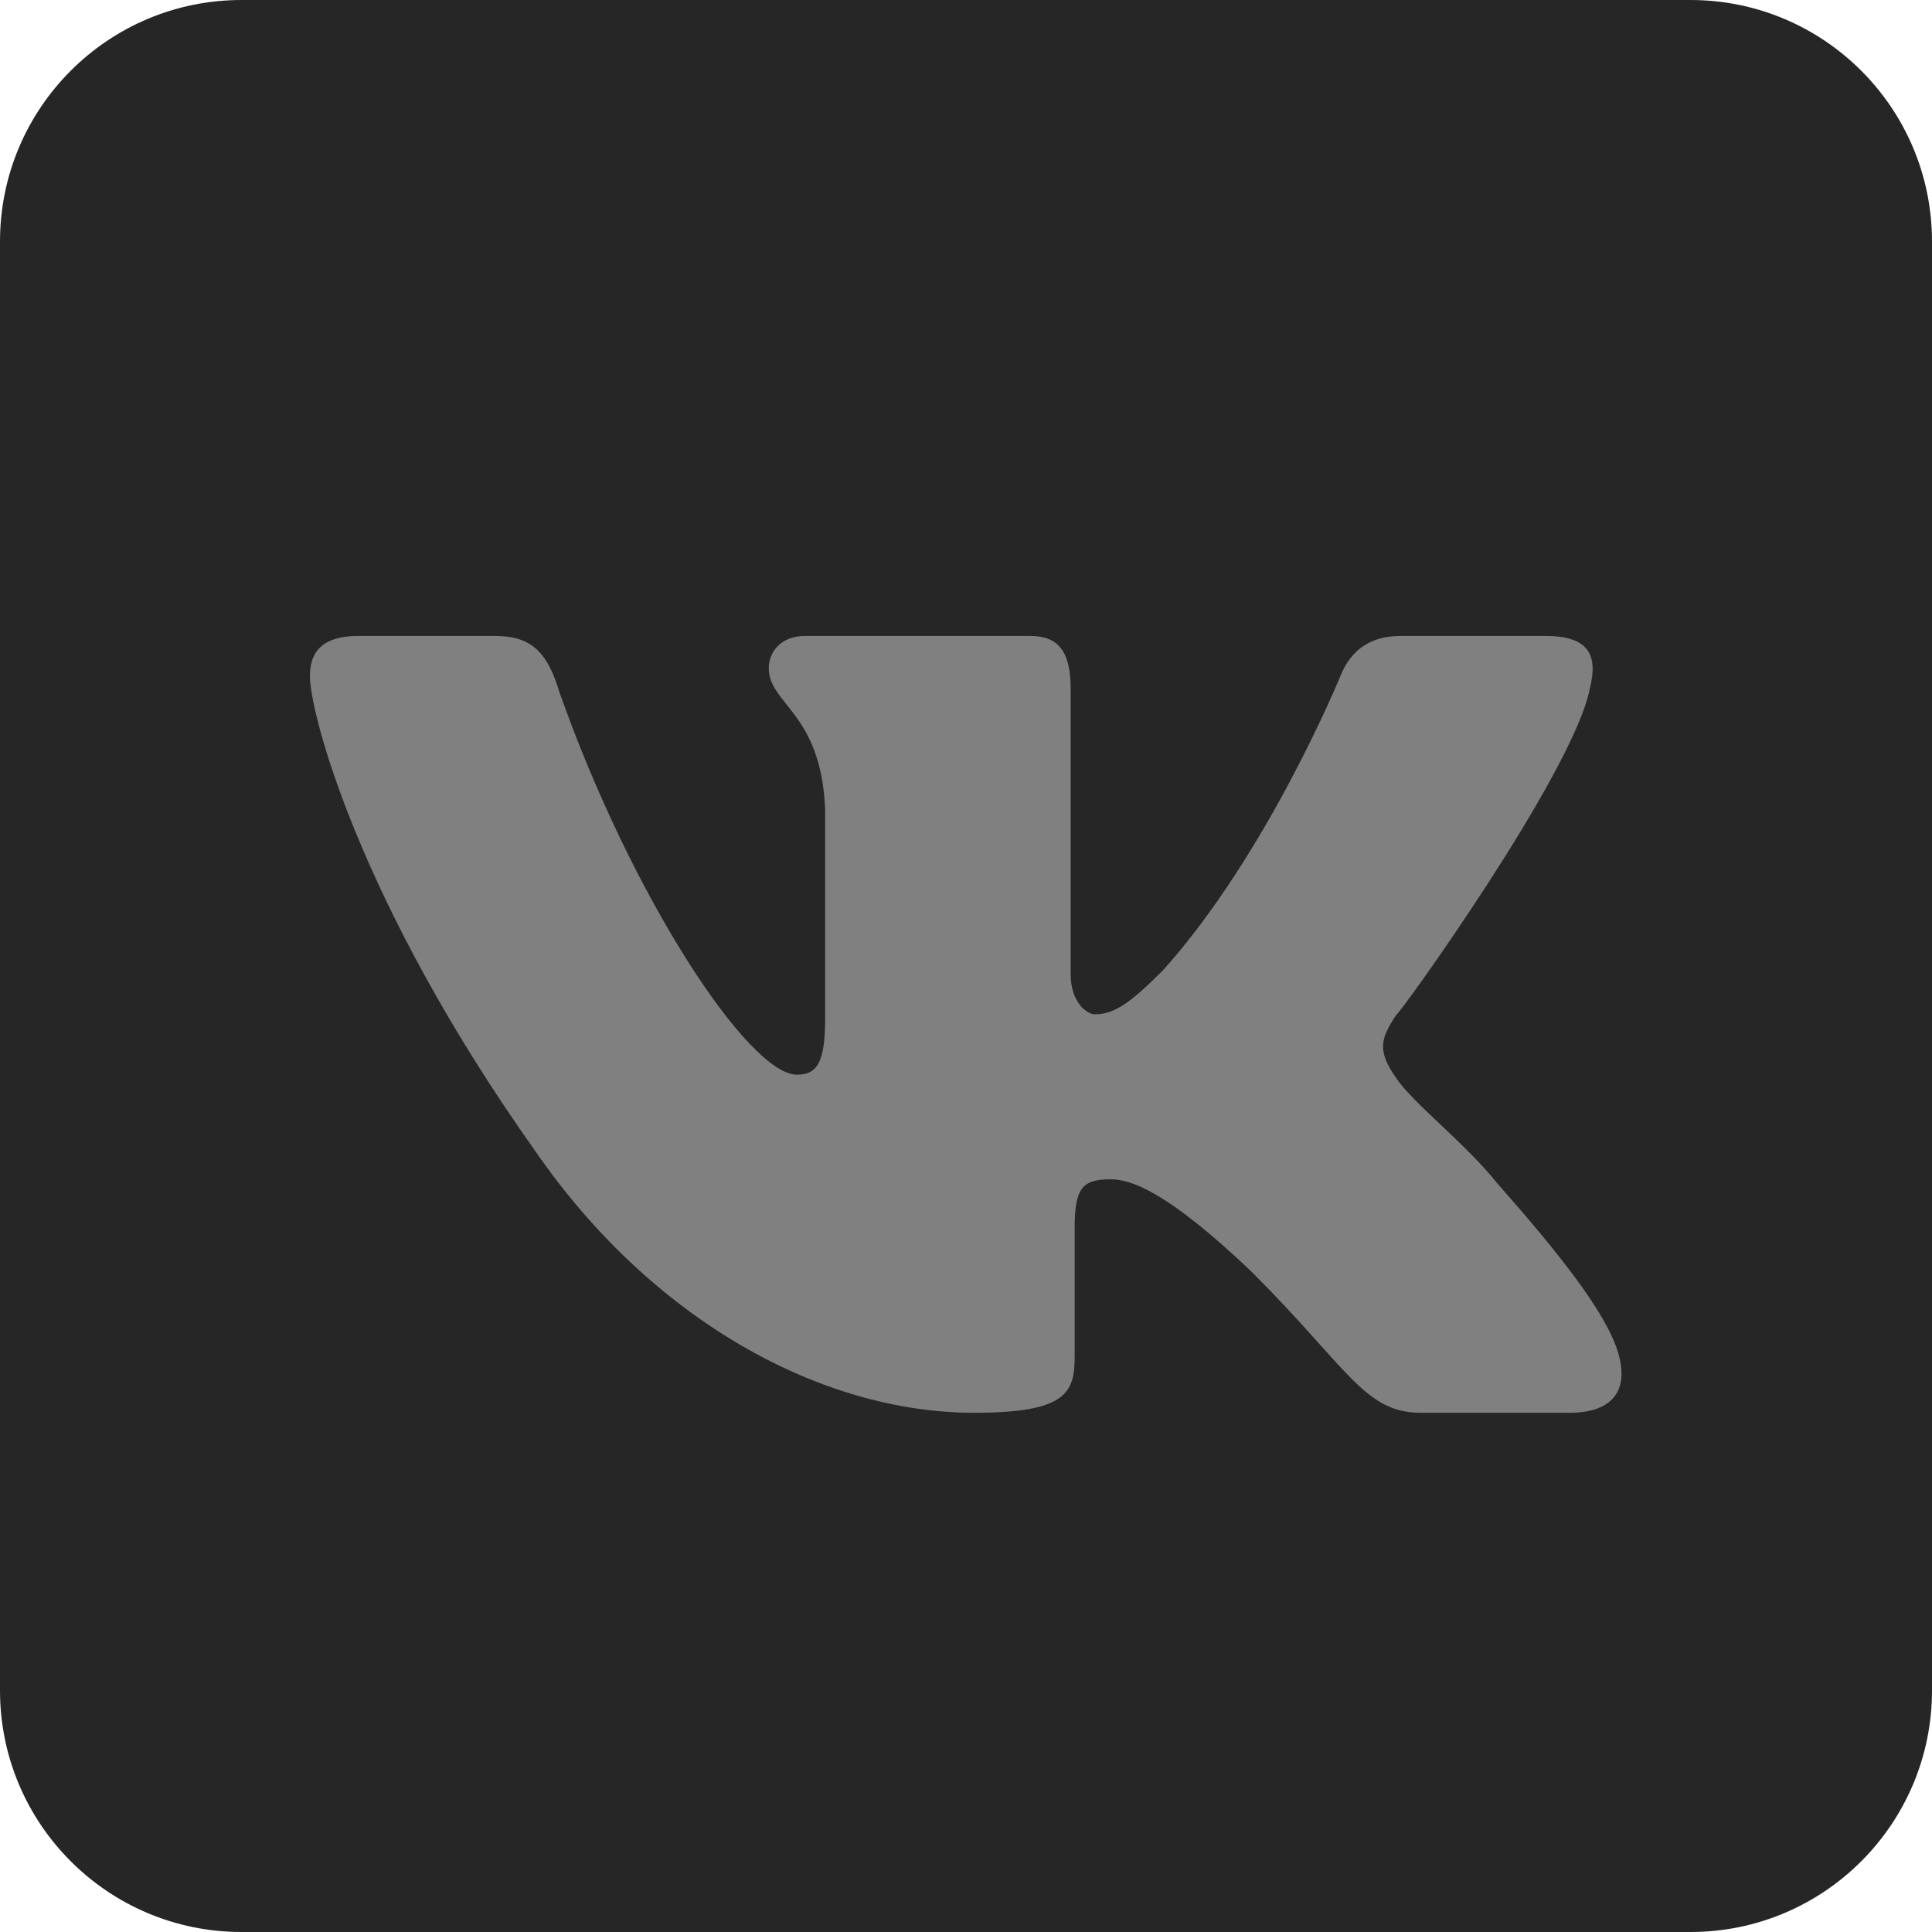 <svg width="48" height="48" viewBox="0 0 48 48" fill="none" xmlns="http://www.w3.org/2000/svg">
<path d="M0 6C0 2.686 2.686 0 6 0H42C45.314 0 48 2.686 48 6V42C48 45.314 45.314 48 42 48H6C2.686 48 0 45.314 0 42V6Z" fill="#262626"/>
<path d="M39.5 17.1C39.7 16.3 39.5 15.8 38.4 15.8H34.8C33.9 15.8 33.5 16.3 33.3 16.8C33.3 16.8 31.5 21.2 28.9 24.1C28.1 24.9 27.7 25.2 27.2 25.2C27 25.2 26.6 24.9 26.6 24.2V17.1C26.6 16.2 26.3 15.8 25.6 15.8H20C19.4 15.8 19.1 16.2 19.1 16.6C19.1 17.5 20.4 17.7 20.5 20.1V25.3C20.5 26.4 20.3 26.7 19.8 26.7C18.6 26.7 15.7 22.3 13.9 17.2C13.6 16.2 13.2 15.8 12.3 15.8H8.9C7.9 15.8 7.7 16.3 7.7 16.8C7.7 17.7 8.9 22.4 13.3 28.6C16.2 32.8 20.4 35.1 24.2 35.1C26.5 35.1 26.7 34.6 26.7 33.7V30.5C26.7 29.5 26.9 29.3 27.6 29.3C28.1 29.3 29 29.6 31.1 31.6C33.5 34 33.9 35.1 35.3 35.1H39C40 35.1 40.5 34.6 40.2 33.6C39.9 32.6 38.7 31.1 37.2 29.4C36.4 28.4 35.1 27.4 34.7 26.8C34.2 26.1 34.3 25.8 34.7 25.2C34.7 25.3 39.1 19.2 39.5 17.1Z" fill="#808080"/>
</svg>
